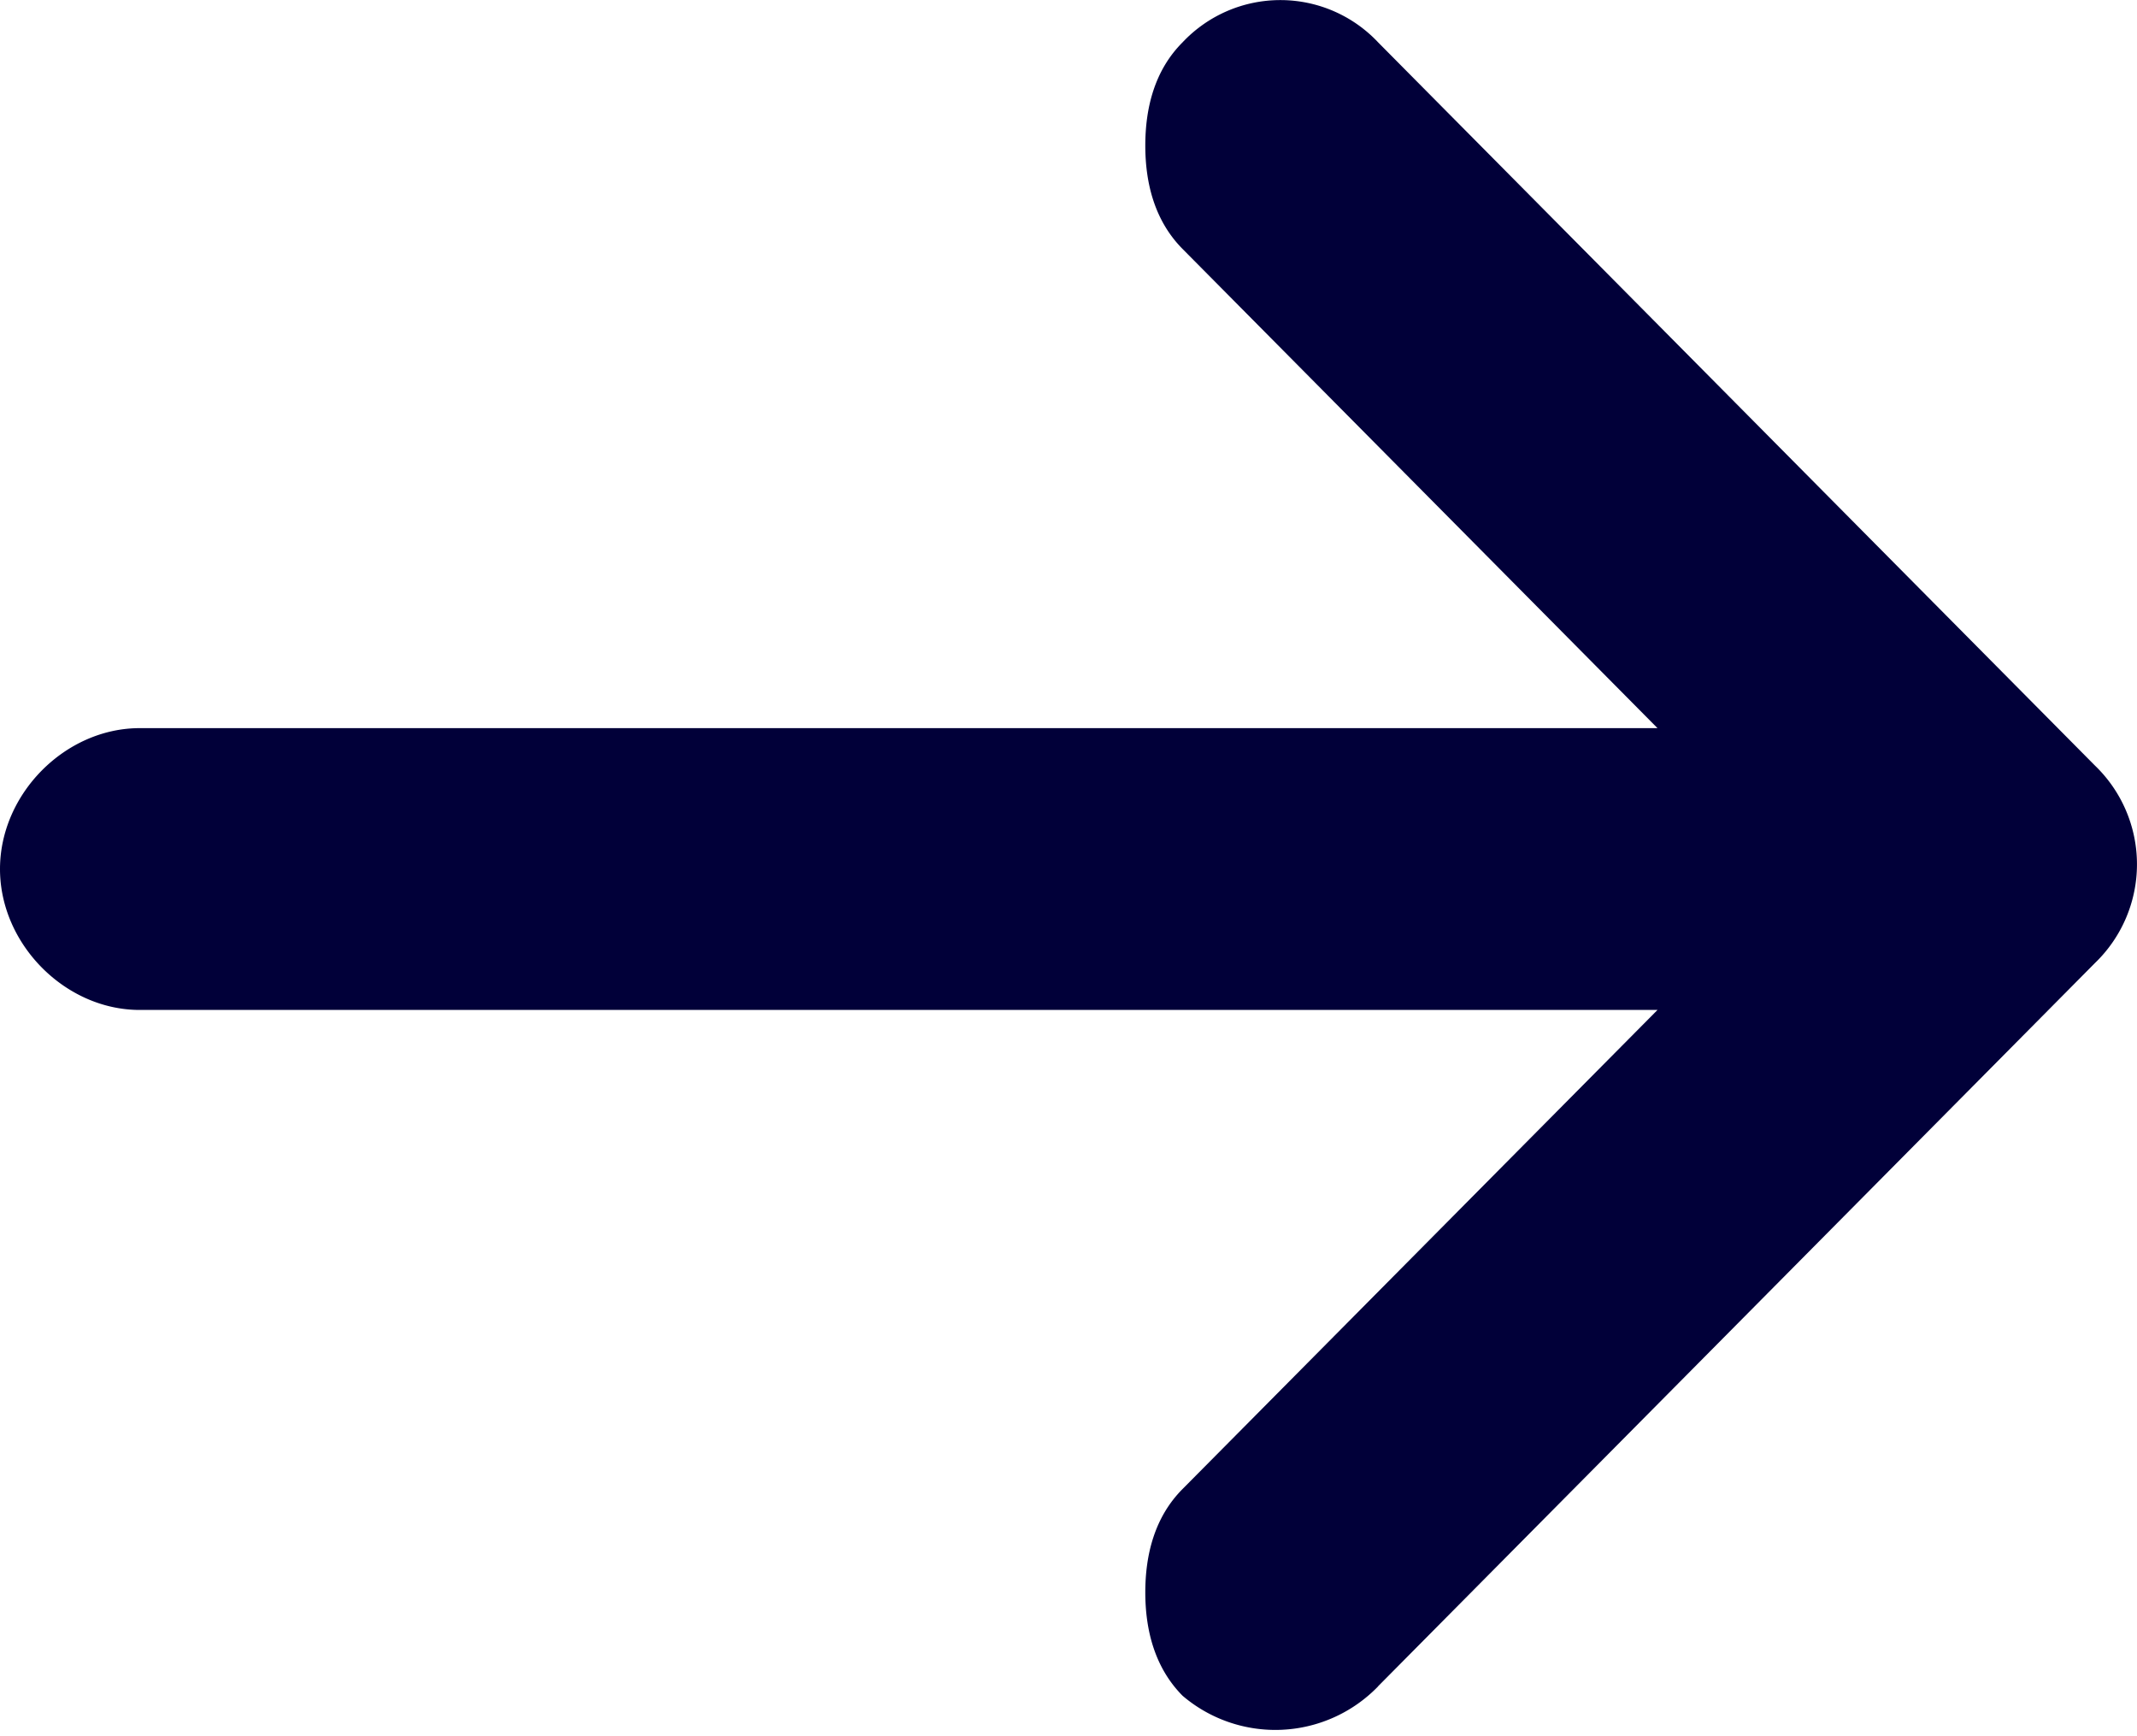 <svg width="16" height="13" fill="none" xmlns="http://www.w3.org/2000/svg"><path d="M10.318 12.626l5.368-5.416a1.026 1.026 0 000-1.477L10.318.317a1.005 1.005 0 00-1.464 0c-.21.21-.279.492-.279.773 0 .282.07.563.279.774l3.556 3.588H1.046C.488 5.452 0 5.944 0 6.507c0 .562.488 1.055 1.046 1.055H12.41l-3.556 3.587c-.21.211-.279.493-.279.774s.07.563.279.774a1.071 1.071 0 001.464-.07z" fill="#010039"/></svg>